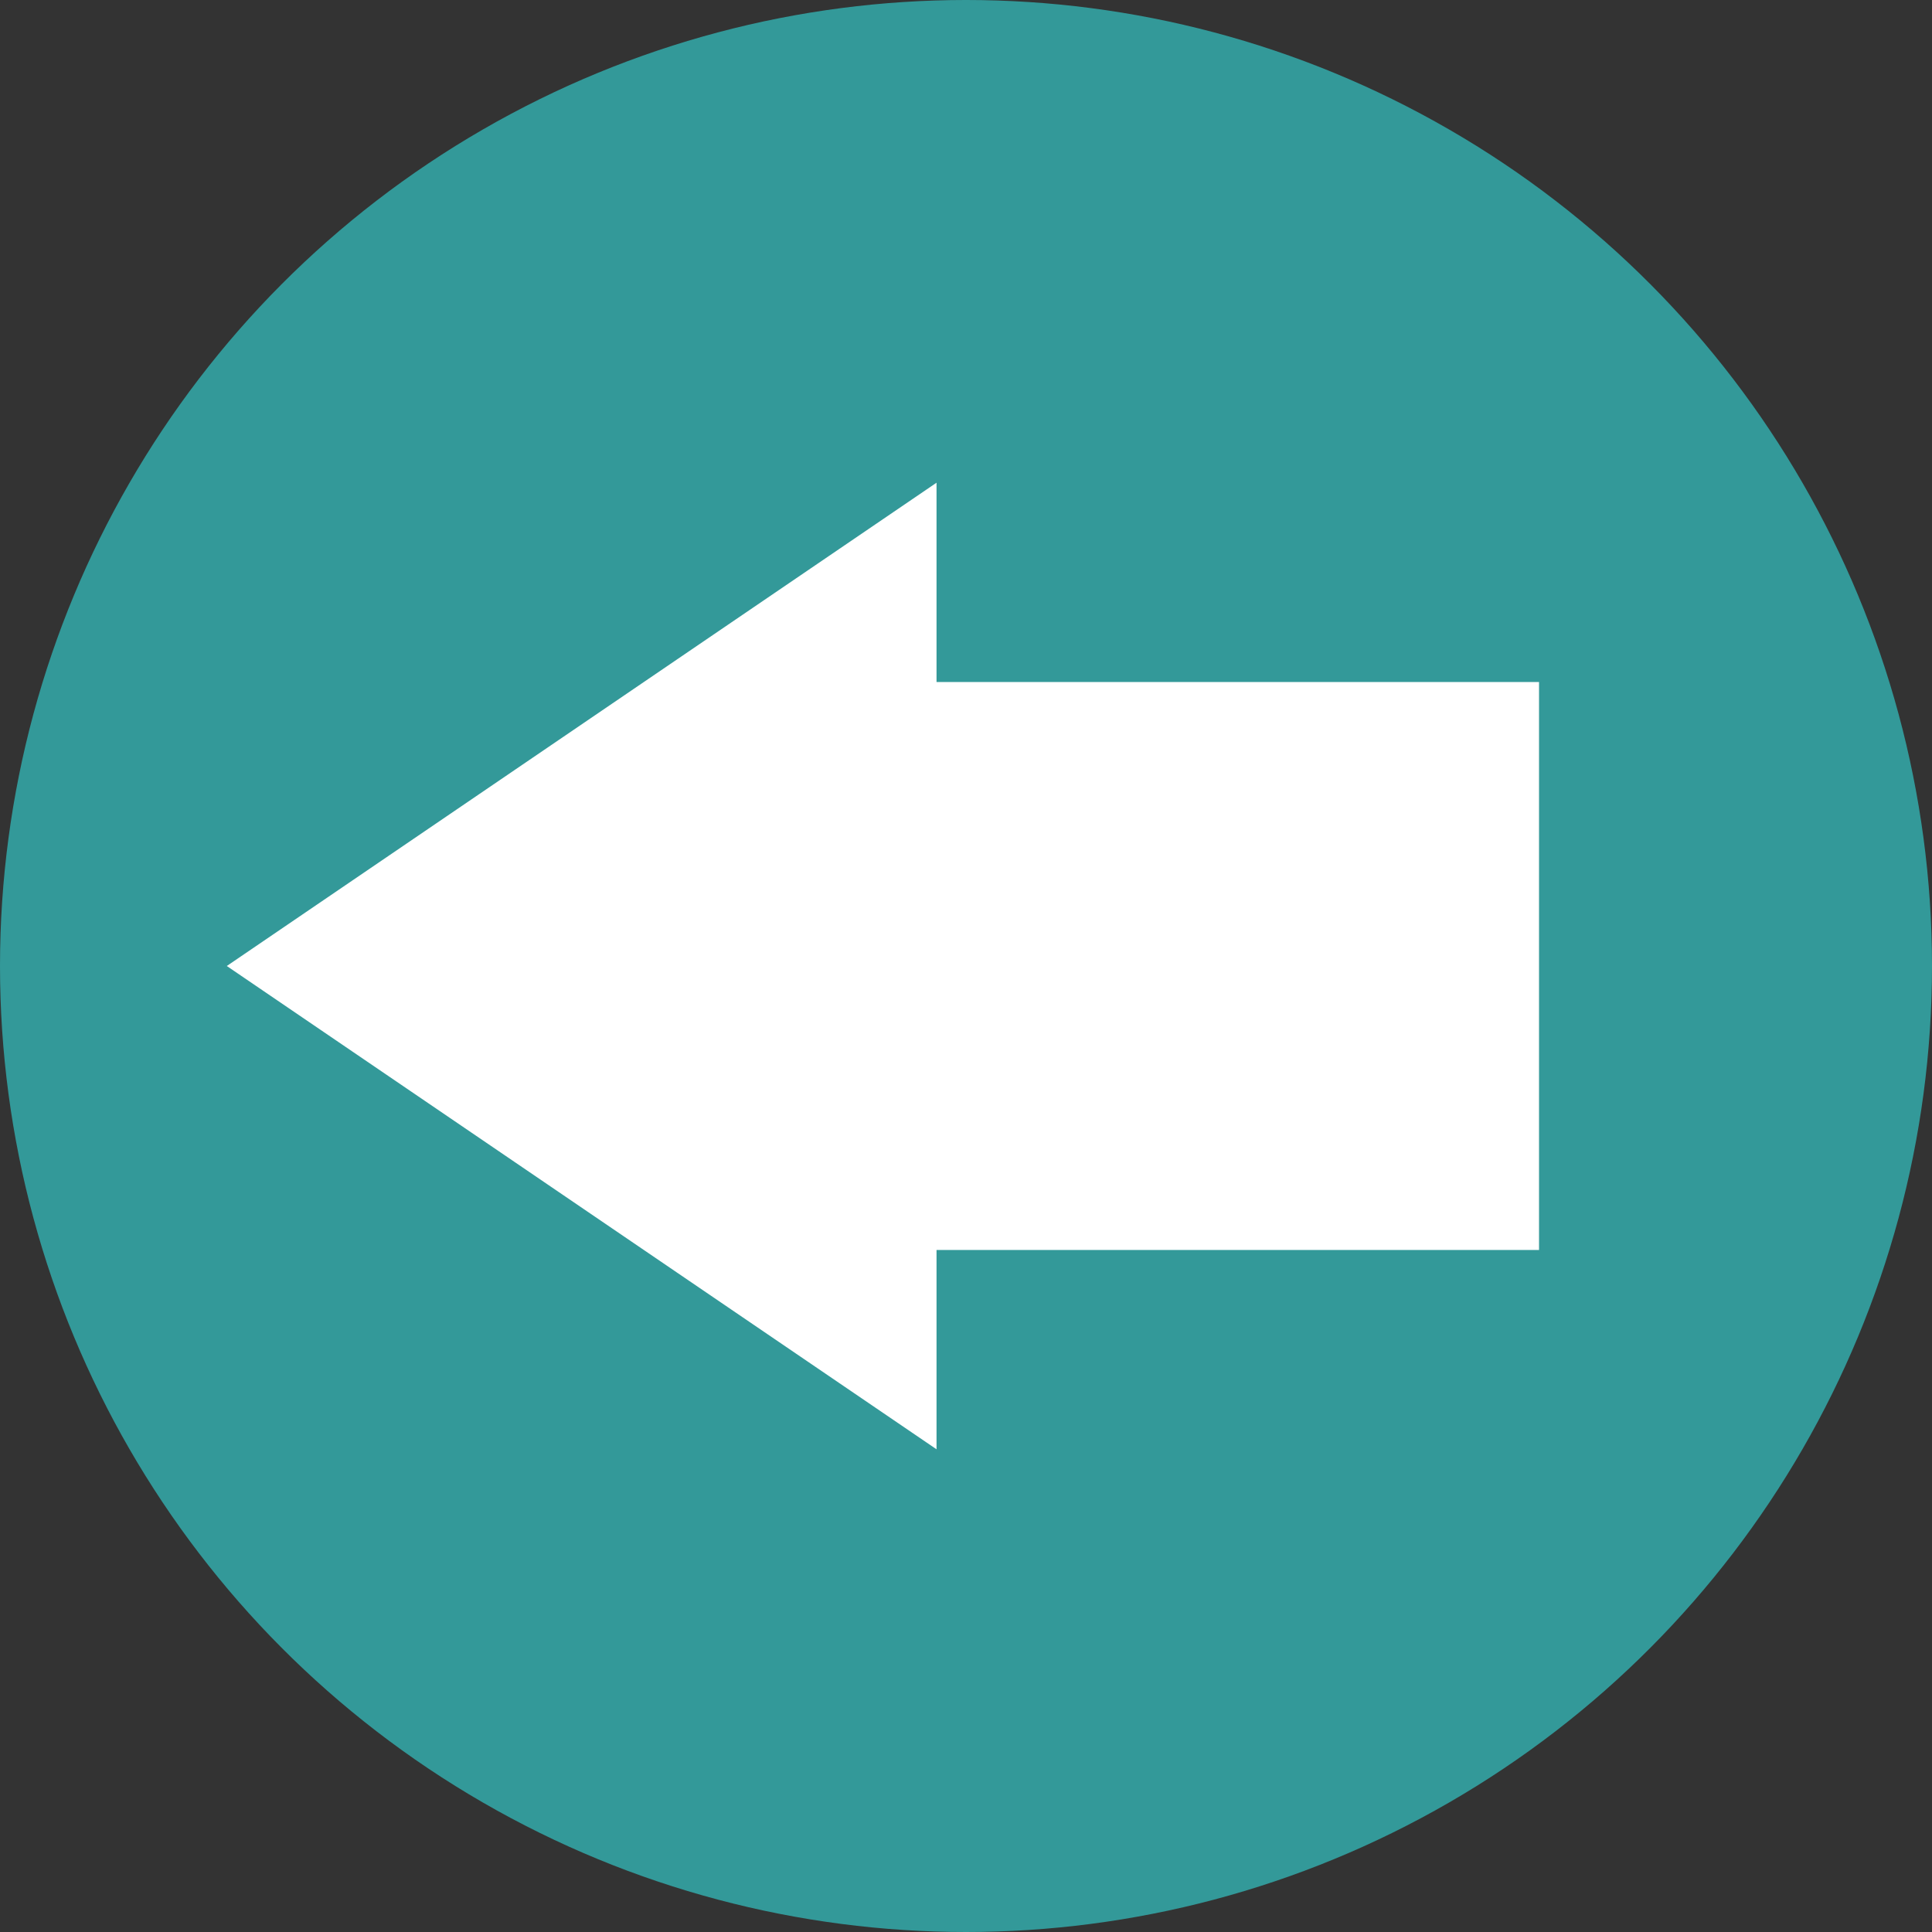 <svg id="Livello_1" data-name="Livello 1" xmlns="http://www.w3.org/2000/svg" viewBox="0 0 595.28 595.28"><rect x="0" y="0" width="595.28" height="595.28" fill="#333333" stroke="none"/><defs><style>.cls-1{fill:#339999;}.cls-2{fill:#fff;}</style></defs><circle class="cls-1" cx="297.64" cy="297.64" r="297.64"/><polygon class="cls-2" points="474.2 210.14 288.56 210.14 288.56 148.73 69.88 297.64 288.56 446.55 288.56 385.13 474.2 385.13 474.2 210.14"/></svg>
